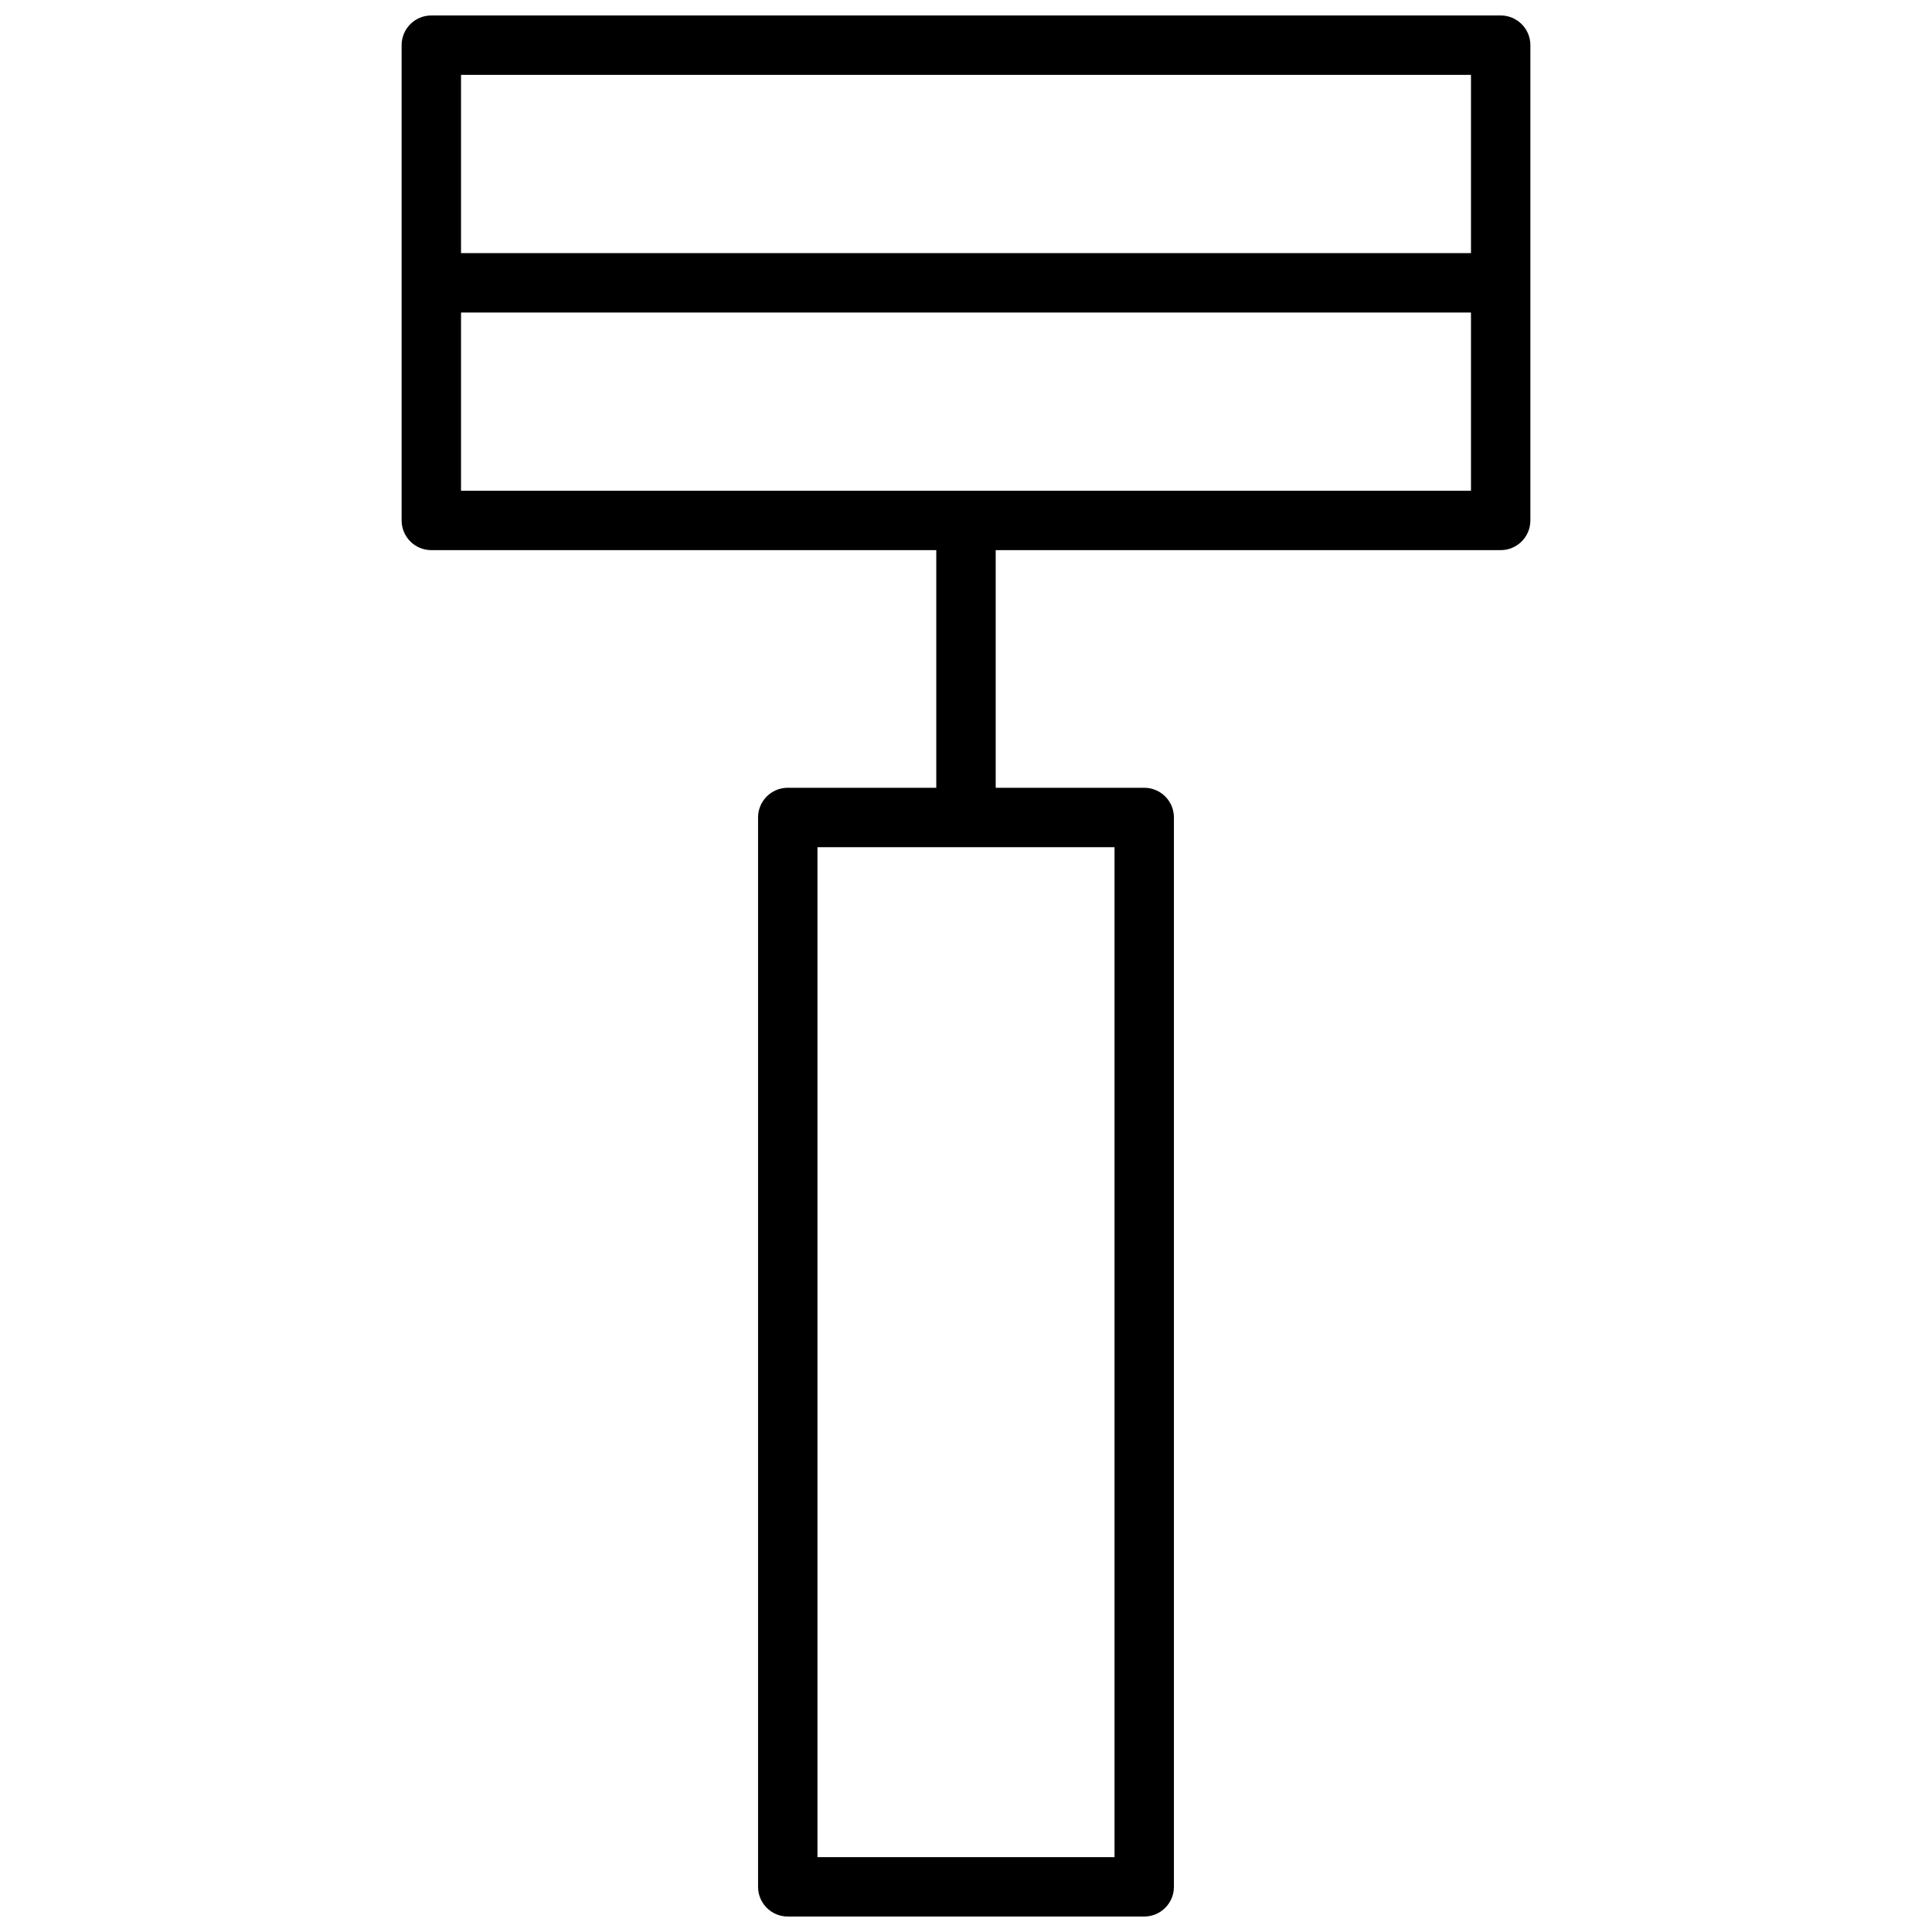 <?xml version="1.0" encoding="UTF-8"?>
<!-- Uploaded to: SVG Repo, www.svgrepo.com, Generator: SVG Repo Mixer Tools -->
<svg width="800px" height="800px" version="1.1" viewBox="144 144 512 512" xmlns="http://www.w3.org/2000/svg">
 <defs>
  <clipPath id="a">
   <path d="m250 148.09h300v503.81h-300z"/>
  </clipPath>
 </defs>
 <g clip-path="url(#a)">
  <path d="m407.87 289.79v62.977h39.359c4.348 0 7.871 3.523 7.871 7.871v283.39c0 4.348-3.523 7.871-7.871 7.871h-94.465c-4.348 0-7.871-3.523-7.871-7.871v-283.39c0-4.348 3.523-7.871 7.871-7.871h39.359v-62.977h-133.82c-4.348 0-7.871-3.523-7.871-7.871v-125.95c0-4.348 3.523-7.871 7.871-7.871h283.39c4.348 0 7.871 3.523 7.871 7.871v125.95c0 4.348-3.523 7.871-7.871 7.871zm-47.234 346.37h78.723v-267.65h-78.723zm-94.461-362.11h267.65v-47.234h-267.65zm0-110.21v47.234h267.65v-47.234z" fill-rule="evenodd"/>
 </g>
</svg>